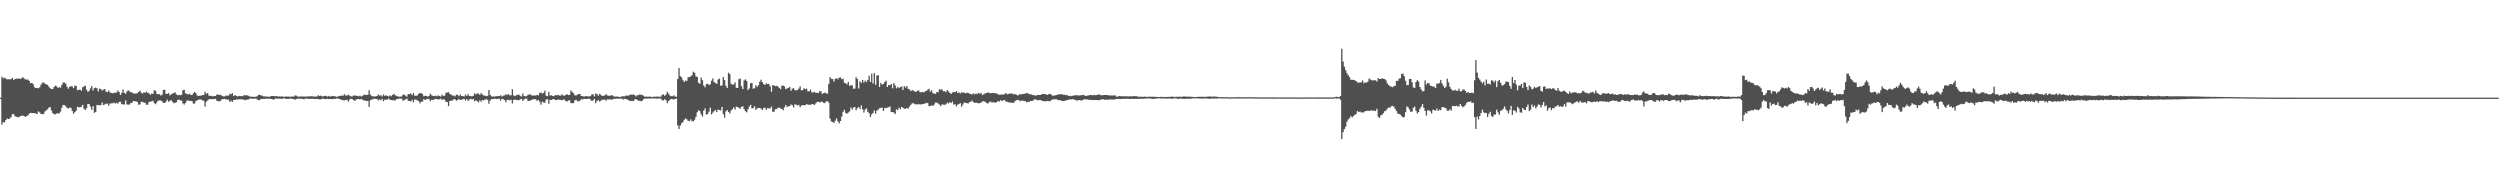 <svg xmlns="http://www.w3.org/2000/svg" width="1920" height="150"><path fill="#4f4f4f" d="M0 75h1v1H0zM1 58.965h1v36.745H1zM2 60.162h1v33.568H2zM3 59.633h1v34.422H3zM4 60.349h1v31.859H4zM5 60.992h1v29.975H5zM6 60.855h1v30.579H6zM7 60.972h1v30.078H7zM8 60.796h1v29.142H8zM9 59.807h1v27.97H9zM10 61.404h1v26.175H10zM11 60.713h1v28.553H11zM12 60.336h1v29.318H12zM13 60.519h1v29.46H13zM14 60.239h1v29.876H14zM15 60.58h1v28.585H15zM16 60.253h1v28.739H16zM17 59.232h1v29.471H17zM18 60.141h1v28.986H18zM19 60.997h1v28.798H19zM20 61.091h1v28.043H20zM21 61.109h1v27.517H21zM22 62.162h1v25.12H22zM23 63.876h1v22.829H23zM24 63.684h1v23.234H24zM25 64.613h1v22.218H25zM26 67.017h1v19.849H26zM27 67.57h1v19.638H27zM28 67.518h1v20.018H28zM29 67.822h1v17.75H29zM30 67.021h1v19.35H30zM31 65.067h1v22.415H31zM32 63.533h1v24.186H32zM33 63.336h1v24.253H33zM34 64.22h1v21.44H34zM35 64.705h1v20.08H35zM36 65.24h1v18.732H36zM37 66.44h1v16.31H37zM38 67.758h1v14.353H38zM39 68.324h1v16.523H39zM40 68.433h1v18.421H40zM41 66.875h1v20.886H41zM42 65.73h1v22.01H42zM43 66.266h1v20.945H43zM44 67.522h1v19.542H44zM45 66.934h1v20.163H45zM46 67.337h1v18.396H46zM47 65.224h1v17.53H47zM48 63.359h1v17.235H48zM49 63.348h1v17.379H49zM50 64.32h1v17.285H50zM51 66.536h1v16.358H51zM52 68.079h1v15.381H52zM53 66.637h1v15.912H53zM54 66.163h1v16.715H54zM55 66.422h1v18.734H55zM56 67.694h1v19.684H56zM57 65.783h1v20.373H57zM58 65.991h1v19.103H58zM59 69.225h1v12.779H59zM60 68.971h1v13.493H60zM61 68.738h1v13.637H61zM62 69.736h1v12.305H62zM63 67.069h1v13.504H63zM64 66.286h1v17.23H64zM65 65.856h1v18.656H65zM66 68.889h1v14.23H66zM67 70.532h1v9.254H67zM68 69.717h1v10.256H68zM69 67.843h1v14.065H69zM70 66.096h1v18.309H70zM71 69.431h1v12.019H71zM72 67.641h1v18.966H72zM73 67.298h1v18.661H73zM74 67.829h1v12.921H74zM75 70.143h1v10.513H75zM76 68.058h1v12.889H76zM77 68.431h1v12.275H77zM78 69.525h1v9.233H78zM79 68.752h1v11.868H79zM80 68.328h1v11.856H80zM81 70.402h1v9.199H81zM82 70.713h1v8.83H82zM83 69.495h1v11.703H83zM84 70.926h1v8.597H84zM85 71.377h1v8.025H85zM86 71.663h1v7.713H86zM87 71.329h1v7.427H87zM88 71.205h1v8.306H88zM89 71.059h1v7.963H89zM90 69.543h1v10.098H90zM91 70.601h1v7.647H91zM92 72.977h1v5.205H92zM93 71.32h1v8.73H93zM94 68.752h1v11.387H94zM95 71.278h1v9.018H95zM96 72.043h1v5.184H96zM97 70.184h1v10.041H97zM98 69.299h1v11.019H98zM99 70.196h1v10.069H99zM100 70.809h1v8.409H100zM101 71.084h1v7.649H101zM102 71.78h1v5.811H102zM103 71.786h1v6.054H103zM104 71.883h1v5.935H104zM105 71.473h1v6.864H105zM106 70.647h1v9.762H106zM107 69.58h1v10.643H107zM108 71.194h1v6.988H108zM109 71.876h1v6.395H109zM110 70.892h1v7.91H110zM111 71.272h1v7.745H111zM112 70.358h1v10.089H112zM113 71.255h1v9.155H113zM114 71.743h1v6.615H114zM115 72.75h1v5.299H115zM116 71.894h1v5.914H116zM117 72.079h1v5.299H117zM118 69.335h1v9.863H118zM119 69.749h1v10.288H119zM120 72.249h1v6.326H120zM121 72.318h1v4.88H121zM122 72.411h1v4.731H122zM123 73.313h1v3.903H123zM124 72.78h1v5.093H124zM125 69.095h1v9.936H125zM126 68.932h1v10.181H126zM127 72.118h1v5.894H127zM128 72.061h1v4.491H128zM129 71.519h1v6.645H129zM130 73.267h1v4.122H130zM131 72.425h1v4.482H131zM132 71.8h1v6.381H132zM133 71.571h1v7.656H133zM134 70.88h1v8.054H134zM135 72.462h1v6.065H135zM136 73.176h1v3.527H136zM137 72.929h1v3.664H137zM138 73.16h1v3.948H138zM139 72.782h1v4.472H139zM140 69.301h1v10.114H140zM141 68.891h1v11.398H141zM142 71.667h1v7.393H142zM143 72.091h1v5.26H143zM144 72.581h1v4.438H144zM145 71.992h1v5.599H145zM146 72.865h1v4.674H146zM147 72.952h1v4.795H147zM148 71.645h1v7.878H148zM149 70.658h1v8.901H149zM150 71.603h1v5.921H150zM151 73.361h1v3.765H151zM152 73.672h1v2.886H152zM153 73.537h1v2.836H153zM154 73.402h1v3.021H154zM155 73.013h1v4.092H155zM156 72.97h1v4.445H156zM157 70.505h1v11.364H157zM158 72.011h1v6.079H158zM159 71.482h1v5.649H159zM160 73.464h1v2.856H160zM161 73.62h1v2.346H161zM162 73.581h1v2.623H162zM163 74.096h1v2.037H163zM164 73.707h1v2.435H164zM165 73.737h1v2.124H165zM166 72.638h1v4.651H166zM167 72.526h1v5.292H167zM168 72.935h1v4.846H168zM169 72.819h1v4.658H169zM170 73.588h1v2.57H170zM171 74.059h1v2.145H171zM172 74.009h1v1.93H172zM173 73.483h1v2.774H173zM174 73.386h1v3.145H174zM175 73.476h1v3.014H175zM176 72.015h1v6.292H176zM177 72.418h1v4.875H177zM178 71.544h1v6.732H178zM179 73.785h1v2.985H179zM180 72.961h1v3.841H180zM181 73.737h1v2.614H181zM182 74.066h1v2.378H182zM183 73.645h1v2.598H183zM184 73.81h1v2.412H184zM185 73.796h1v2.44H185zM186 73.901h1v2.486H186zM187 73h1v3.635H187zM188 73.347h1v3.607H188zM189 73.064h1v3.413H189zM190 73.448h1v3.108H190zM191 73.917h1v1.982H191zM192 74.236h1v1.46H192zM193 74.254h1v1.506H193zM194 74.318h1v1.508H194zM195 74.373h1v1.453H195zM196 74.236h1v1.385H196zM197 73.956h1v2.362H197zM198 72.977h1v3.932H198zM199 72.727h1v4.097H199zM200 73.293h1v2.561H200zM201 73.453h1v2.696H201zM202 74.02h1v1.863H202zM203 74.05h1v1.895H203zM204 74.158h1v1.598H204zM205 74.21h1v1.501H205zM206 74.332h1v1.483H206zM207 74.155h1v1.685H207zM208 73.698h1v2.337H208zM209 73.656h1v2.68H209zM210 73.739h1v2.715H210zM211 73.961h1v1.778H211zM212 73.734h1v1.971H212zM213 74.169h1v1.604H213zM214 74h1v1.799H214zM215 74.142h1v1.701H215zM216 74.034h1v1.831H216zM217 74.167h1v1.497H217zM218 74.403h1v1.071H218zM219 74.043h1v1.895H219zM220 74.171h1v1.824H220zM221 74.112h1v1.81H221zM222 74.29h1v1.499H222zM223 74.245h1v1.435H223zM224 74.023h1v1.982H224zM225 74.27h1v1.703H225zM226 73.297h1v3.344H226zM227 73.412h1v2.737H227zM228 74.08h1v1.659H228zM229 74.167h1v1.671H229zM230 74.199h1v1.515H230zM231 74.02h1v1.781H231zM232 74.066h1v1.925H232zM233 74.197h1v2.087H233zM234 74.137h1v1.568H234zM235 74.139h1v1.511H235zM236 74.041h1v1.897H236zM237 74.036h1v1.772H237zM238 73.94h1v2.081H238zM239 73.888h1v1.888H239zM240 74.094h1v1.861H240zM241 74.197h1v1.733H241zM242 74.137h1v1.975H242zM243 74.073h1v1.804H243zM244 73.203h1v3.053H244zM245 73.737h1v2.52H245zM246 73.444h1v2.916H246zM247 74.02h1v1.744H247zM248 73.94h1v1.923H248zM249 73.604h1v2.474H249zM250 73.583h1v2.564H250zM251 74.181h1v1.623H251zM252 73.65h1v2.451H252zM253 74.208h1v1.817H253zM254 73.915h1v2.097H254zM255 73.689h1v2.463H255zM256 73.865h1v2.106H256zM257 73.965h1v1.913H257zM258 74.288h1v1.355H258zM259 74.183h1v1.389H259zM260 73.608h1v2.483H260zM261 73.631h1v2.667H261zM262 73.409h1v3.408H262zM263 73.533h1v3.445H263zM264 72.32h1v4.788H264zM265 73.359h1v3.426H265zM266 73.375h1v3.268H266zM267 72.762h1v5.271H267zM268 73.373h1v3.083H268zM269 73.965h1v1.884H269zM270 74.089h1v2H270zM271 73.373h1v3.493H271zM272 73.32h1v4.179H272zM273 73.54h1v3.028H273zM274 73.702h1v2.346H274zM275 73.961h1v2.14H275zM276 73.494h1v2.893H276zM277 74.137h1v1.849H277zM278 73.499h1v3.161H278zM279 72.757h1v4.335H279zM280 72.823h1v4.493H280zM281 73.006h1v4.678H281zM282 72.741h1v4.699H282zM283 69.278h1v12.783H283zM284 72.61h1v4.388H284zM285 73.904h1v2.463H285zM286 73.913h1v2.312H286zM287 74.082h1v1.639H287zM288 74.016h1v1.991H288zM289 73.746h1v2.271H289zM290 72.562h1v4.566H290zM291 73.446h1v2.909H291zM292 73.176h1v3.761H292zM293 74.1h1v1.854H293zM294 72.583h1v5.138H294zM295 73.558h1v3.028H295zM296 73.235h1v3.346H296zM297 73.62h1v2.76H297zM298 74.151h1v1.57H298zM299 73.235h1v3.358H299zM300 73.862h1v2.973H300zM301 72.931h1v4.097H301zM302 72.025h1v4.981H302zM303 73.098h1v4.104H303zM304 73.608h1v2.586H304zM305 74.009h1v2.049H305zM306 74.263h1v1.41H306zM307 74.165h1v1.602H307zM308 74.043h1v1.726H308zM309 72.732h1v4.676H309zM310 72.718h1v4.099H310zM311 73.485h1v2.824H311zM312 74.224h1v1.481H312zM313 72.224h1v5.122H313zM314 72.244h1v5.367H314zM315 71.72h1v6.239H315zM316 73.043h1v3.587H316zM317 71.576h1v6.97H317zM318 73.521h1v2.973H318zM319 73.487h1v3.014H319zM320 73.357h1v3.774H320zM321 72.027h1v5.587H321zM322 71.519h1v7.789H322zM323 71.445h1v6.679H323zM324 72.269h1v5.795H324zM325 73.924h1v2.284H325zM326 73.576h1v3.216H326zM327 73.663h1v2.612H327zM328 74.165h1v1.733H328zM329 73.695h1v2.415H329zM330 71.96h1v5.779H330zM331 73.178h1v3.541H331zM332 73.611h1v3.25H332zM333 73.766h1v2.63H333zM334 73.457h1v2.472H334zM335 73.977h1v2.069H335zM336 73.256h1v3.179H336zM337 73.656h1v2.536H337zM338 74.199h1v1.579H338zM339 72.72h1v4.001H339zM340 73.702h1v2.543H340zM341 73.405h1v3.216H341zM342 71.228h1v7.006H342zM343 71.001h1v7.375H343zM344 70.747h1v10.783H344zM345 72.212h1v5.377H345zM346 72.679h1v4.644H346zM347 73.352h1v3.818H347zM348 73.444h1v2.79H348zM349 74.043h1v2.245H349zM350 72.729h1v4.61H350zM351 72.913h1v3.88H351zM352 73.865h1v2.067H352zM353 72.54h1v4.28H353zM354 73.775h1v2.895H354zM355 73.723h1v2.483H355zM356 74.087h1v1.84H356zM357 72.597h1v4.658H357zM358 73.709h1v2.364H358zM359 72.226h1v5.239H359zM360 73.606h1v2.937H360zM361 73.853h1v1.959H361zM362 73.965h1v2.513H362zM363 73.622h1v2.353H363zM364 71.743h1v5.976H364zM365 72.54h1v4.566H365zM366 71.722h1v5.942H366zM367 71.878h1v6.748H367zM368 72.784h1v4.296H368zM369 71.539h1v6.544H369zM370 72.59h1v4.308H370zM371 73.272h1v3.809H371zM372 73.521h1v2.971H372zM373 73.867h1v2.344H373zM374 73.558h1v3.081H374zM375 69.17h1v10.476H375zM376 72.846h1v4.44H376zM377 74h1v2.049H377zM378 74.114h1v2.046H378zM379 74.126h1v1.756H379zM380 74h1v1.806H380zM381 73.895h1v2.236H381zM382 73.844h1v2.053H382zM383 73.794h1v1.975H383zM384 73.146h1v4.145H384zM385 74.153h1v1.678H385zM386 73.494h1v2.735H386zM387 73.306h1v3.502H387zM388 72.347h1v6.184H388zM389 73.05h1v3.541H389zM390 72.237h1v4.488H390zM391 73.244h1v3.802H391zM392 73.146h1v3.454H392zM393 68.491h1v10.904H393zM394 73.325h1v3.438H394zM395 73.837h1v2.58H395zM396 73.167h1v3.731H396zM397 72.816h1v3.987H397zM398 72.702h1v4.353H398zM399 73.519h1v2.733H399zM400 74.171h1v1.76H400zM401 71.8h1v5.72H401zM402 73.739h1v2.639H402zM403 74.009h1v1.749H403zM404 73.846h1v1.806H404zM405 72.659h1v4.919H405zM406 72.656h1v4.827H406zM407 72.537h1v4.555H407zM408 73.32h1v3.351H408zM409 73.407h1v2.818H409zM410 73.277h1v2.783H410zM411 73.446h1v2.902H411zM412 72.846h1v4.502H412zM413 73.212h1v3.593H413zM414 71.356h1v6.789H414zM415 70.992h1v9.384H415zM416 71.919h1v6.118H416zM417 71.345h1v7.379H417zM418 69.594h1v9.295H418zM419 73.517h1v2.879H419zM420 73.874h1v2.346H420zM421 70.546h1v9.139H421zM422 73.302h1v3.401H422zM423 73.212h1v3.564H423zM424 73.656h1v2.564H424zM425 73.856h1v2.163H425zM426 73.025h1v3.902H426zM427 73.183h1v3.646H427zM428 72.929h1v3.442H428zM429 73.338h1v3.301H429zM430 73.469h1v3.289H430zM431 72.471h1v4.605H431zM432 73.338h1v3.172H432zM433 73.469h1v3.021H433zM434 72.972h1v4.747H434zM435 72.315h1v5.651H435zM436 73.034h1v4.134H436zM437 72.837h1v4.237H437zM438 69.493h1v9.647H438zM439 70.711h1v8.574H439zM440 71.684h1v7.487H440zM441 73.196h1v3.809H441zM442 73.274h1v3.424H442zM443 72.665h1v5.168H443zM444 72.134h1v5.564H444zM445 72.306h1v4.944H445zM446 73.801h1v2.293H446zM447 73.862h1v2.607H447zM448 74.144h1v1.707H448zM449 73.943h1v2.094H449zM450 73.734h1v2.358H450zM451 74.103h1v1.73H451zM452 74.025h1v1.797H452zM453 73.81h1v2.65H453zM454 72.613h1v4.891H454zM455 72.274h1v4.889H455zM456 74.011h1v1.968H456zM457 71.77h1v7.505H457zM458 72.285h1v5.239H458zM459 73.505h1v3.371H459zM460 72.102h1v5.843H460zM461 72.81h1v4.603H461zM462 73.723h1v2.788H462zM463 73.553h1v3.156H463zM464 73.226h1v3.147H464zM465 72.324h1v5.047H465zM466 73.338h1v2.973H466zM467 73.524h1v2.909H467zM468 73.576h1v2.598H468zM469 73.082h1v3.545H469zM470 73.329h1v2.98H470zM471 74.096h1v1.724H471zM472 74.169h1v1.781H472zM473 74.096h1v1.641H473zM474 74.169h1v1.625H474zM475 74.439h1v1.346H475zM476 74.43h1v1.302H476zM477 74.02h1v1.721H477zM478 73.885h1v2.65H478zM479 74.018h1v1.863H479zM480 73.54h1v2.438H480zM481 73.302h1v3.028H481zM482 73.487h1v3.481H482zM483 73.038h1v4.312H483zM484 72.528h1v5.093H484zM485 72.75h1v4.637H485zM486 72.556h1v5.177H486zM487 73.128h1v3.294H487zM488 74.05h1v1.966H488zM489 73.087h1v3.797H489zM490 73.109h1v4.239H490zM491 72.347h1v5.122H491zM492 73.016h1v4.763H492zM493 72.874h1v4.314H493zM494 73.821h1v2.158H494zM495 74.432h1v1.211H495zM496 74.018h1v1.772H496zM497 74.38h1v1.27H497zM498 74.146h1v1.483H498zM499 74.238h1v1.46H499zM500 74.451h1v1.209H500zM501 74.393h1v1.172H501zM502 74.206h1v1.392H502zM503 74.316h1v1.341H503zM504 74.128h1v1.646H504zM505 74.201h1v1.428H505zM506 74.304h1v1.293H506zM507 74.256h1v1.449H507zM508 72.837h1v4.175H508zM509 72.462h1v4.646H509zM510 73.581h1v2.596H510zM511 72.608h1v4.463H511zM512 70.521h1v8.782H512zM513 71.91h1v5.738H513zM514 73.38h1v3.271H514zM515 73.89h1v2.101H515zM516 73.938h1v2.234H516zM517 73.201h1v3.186H517zM518 74.142h1v1.829H518zM519 74.279h1v1.364H519zM520 60.72h1v35.567H520zM521 52.297h1v46.704H521zM522 58.534h1v37.903H522zM523 59.477h1v35.251H523zM524 61.597h1v32.133H524zM525 62.961h1v29.071H525zM526 61.915h1v29.014H526zM527 62.086h1v29.561H527zM528 59.351h1v33.367H528zM529 59.086h1v34.051H529zM530 58.731h1v32.953H530zM531 57.719h1v35.429H531zM532 55.092h1v37.965H532zM533 55.9h1v36.047H533zM534 58.612h1v31.11H534zM535 59.102h1v27.111H535zM536 63.56h1v21.11H536zM537 64.371h1v21.039H537zM538 59.532h1v28.274H538zM539 61.585h1v27.935H539zM540 65.689h1v19.359H540zM541 67.014h1v16.214H541zM542 64.565h1v23.429H542zM543 64.227h1v23.305H543zM544 65.314h1v20.455H544zM545 64.714h1v18.02H545zM546 61.958h1v25.933H546zM547 60.217h1v26.255H547zM548 63.146h1v22.204H548zM549 63.696h1v20.721H549zM550 64.403h1v21.705H550zM551 61.047h1v23.099H551zM552 60.427h1v24.086H552zM553 65.788h1v19.064H553zM554 65.65h1v16.477H554zM555 59.182h1v28.501H555zM556 61.567h1v28.771H556zM557 65.804h1v19.769H557zM558 67.52h1v16.949H558zM559 55.863h1v30.133H559zM560 56.921h1v30.249H560zM561 64.247h1v20.666H561zM562 65.089h1v18.771H562zM563 64.792h1v17.713H563zM564 63.222h1v20.964H564zM565 67.365h1v14.488H565zM566 67.593h1v14.656H566zM567 60.825h1v21.959H567zM568 60.338h1v23.236H568zM569 66.149h1v15.903H569zM570 68.479h1v13.117H570zM571 61.8h1v22.14H571zM572 60.935h1v24.454H572zM573 62.231h1v24.033H573zM574 69.12h1v14.8H574zM575 67.87h1v13.967H575zM576 63.943h1v16.576H576zM577 63.691h1v19.588H577zM578 68.163h1v14.862H578zM579 67.758h1v13.781H579zM580 65.417h1v18.943H580zM581 66.719h1v16.571H581zM582 65.485h1v17.359H582zM583 62.769h1v20.172H583zM584 61.169h1v22.229H584zM585 63.066h1v21.321H585zM586 64.584h1v18.537H586zM587 65.261h1v17.393H587zM588 63.904h1v20.533H588zM589 64.572h1v18.549H589zM590 64.398h1v18.823H590zM591 66.266h1v16.988H591zM592 70.379h1v11.522H592zM593 65.371h1v20.501H593zM594 65.565h1v20.25H594zM595 66.188h1v17.741H595zM596 65.909h1v17.919H596zM597 66.444h1v16.285H597zM598 67.47h1v15.173H598zM599 68.507h1v14.727H599zM600 65.815h1v17.89H600zM601 65.767h1v18.975H601zM602 66.369h1v16.088H602zM603 68.5h1v12.2H603zM604 67.891h1v14.239H604zM605 67.467h1v14.207H605zM606 66.703h1v14.77H606zM607 69.713h1v10.517H607zM608 68.102h1v12.813H608zM609 67.731h1v14.82H609zM610 69.225h1v10.945H610zM611 69.411h1v10.964H611zM612 69.058h1v11.984H612zM613 68.035h1v12.547H613zM614 66.376h1v16.004H614zM615 69.374h1v11.717H615zM616 69.232h1v11.444H616zM617 67.719h1v13.234H617zM618 68.429h1v12.271H618zM619 68.042h1v11.936H619zM620 70.207h1v10.185H620zM621 70.07h1v10.405H621zM622 68.786h1v11.653H622zM623 70.967h1v9.039H623zM624 70.979h1v9H624zM625 70.564h1v10.082H625zM626 71.395h1v8.05H626zM627 71.237h1v7.162H627zM628 71.482h1v6.67H628zM629 70.097h1v8.638H629zM630 70.198h1v7.983H630zM631 72.212h1v5.914H631zM632 71.466h1v7.544H632zM633 71.12h1v8.064H633zM634 71.658h1v6.251H634zM635 71.892h1v5.802H635zM636 64.561h1v14.221H636zM637 59.237h1v31.845H637zM638 60.555h1v32.758H638zM639 60.715h1v33.044H639zM640 62.645h1v31.712H640zM641 60.585h1v32.11H641zM642 60.006h1v30.95H642zM643 60.905h1v32.353H643zM644 59.592h1v35.182H644zM645 59.404h1v33.5H645zM646 60.814h1v28.666H646zM647 60.487h1v25.441H647zM648 63.593h1v20.719H648zM649 64.009h1v22.756H649zM650 64.737h1v22.58H650zM651 62.913h1v23.507H651zM652 65.927h1v19.675H652zM653 65.549h1v17.052H653zM654 65.437h1v18.73H654zM655 68.127h1v14.452H655zM656 68.04h1v14.125H656zM657 59.267h1v25.404H657zM658 60.725h1v22.337H658zM659 67.971h1v14.177H659zM660 62.379h1v21.366H660zM661 63.645h1v17.359H661zM662 61.434h1v22.518H662zM663 63.382h1v23.092H663zM664 61.931h1v22.234H664zM665 63.013h1v20.238H665zM666 61.411h1v24.445H666zM667 58.175h1v28.805H667zM668 62.995h1v26.878H668zM669 56.639h1v31.199H669zM670 64.11h1v22.671H670zM671 56.216h1v28.59H671zM672 65.14h1v22.129H672zM673 57.994h1v26.917H673zM674 57.749h1v26.416H674zM675 66.815h1v16.292H675zM676 63.705h1v19.158H676zM677 64.97h1v17.734H677zM678 64.439h1v20.806H678zM679 62.986h1v19.945H679zM680 61.901h1v21.224H680zM681 66.824h1v15.786H681zM682 65.268h1v17.111H682zM683 65.524h1v16.233H683zM684 64.572h1v21.508H684zM685 67.827h1v18.21H685zM686 63.68h1v22.863H686zM687 65.63h1v21.994H687zM688 67.827h1v16.111H688zM689 66.71h1v17.839H689zM690 67.63h1v15.003H690zM691 66.9h1v16.949H691zM692 66.412h1v15.674H692zM693 69.056h1v13.79H693zM694 66.151h1v17.386H694zM695 67.326h1v16.157H695zM696 66.053h1v17.006H696zM697 68.227h1v15.26H697zM698 68.584h1v13.278H698zM699 69.978h1v10.561H699zM700 69.182h1v10.323H700zM701 69.658h1v9.49H701zM702 70.237h1v9.789H702zM703 70.585h1v9.478H703zM704 69.832h1v10.462H704zM705 69.353h1v10.446H705zM706 70.752h1v9.604H706zM707 70.91h1v9.158H707zM708 70.626h1v9.332H708zM709 70.901h1v8.851H709zM710 70.136h1v9.341H710zM711 69.724h1v9.245H711zM712 68.875h1v10.343H712zM713 68.147h1v13.367H713zM714 70.413h1v11.009H714zM715 69.374h1v11.536H715zM716 71.635h1v9.68H716zM717 71.773h1v8.579H717zM718 72.148h1v6.601H718zM719 70.58h1v8.258H719zM720 70.864h1v8.624H720zM721 68.566h1v11.723H721zM722 68.964h1v12.596H722zM723 68.552h1v11.591H723zM724 70.123h1v10.286H724zM725 69.999h1v10.467H725zM726 70.811h1v9.323H726zM727 69.115h1v9.746H727zM728 70.303h1v9.217H728zM729 71.201h1v7.249H729zM730 72.16h1v6.988H730zM731 71.006h1v6.981H731zM732 70.635h1v9.712H732zM733 70.823h1v9.192H733zM734 69.981h1v11.703H734zM735 71.393h1v9.014H735zM736 70.963h1v8.881H736zM737 71.798h1v7.423H737zM738 70.901h1v11.069H738zM739 71.169h1v9.185H739zM740 71.12h1v7.626H740zM741 71.716h1v7.214H741zM742 71.262h1v7.846H742zM743 71.333h1v8.283H743zM744 71.887h1v6.558H744zM745 72.171h1v6.024H745zM746 72.615h1v4.607H746zM747 71.716h1v6.681H747zM748 72.469h1v6.496H748zM749 71.78h1v7.187H749zM750 72.308h1v6.626H750zM751 71.304h1v8.137H751zM752 71.933h1v7.233H752zM753 71.48h1v7.205H753zM754 73.027h1v5.019H754zM755 72.441h1v5.221H755zM756 71.764h1v6.432H756zM757 71.471h1v7.498H757zM758 71.116h1v8.466H758zM759 71.13h1v7.597H759zM760 71.72h1v6.219H760zM761 71.436h1v7.084H761zM762 71.347h1v7.313H762zM763 71.423h1v7.116H763zM764 71.75h1v7.247H764zM765 71.716h1v6.693H765zM766 72.32h1v5.34H766zM767 72.86h1v5.052H767zM768 72.677h1v4.271H768zM769 72.643h1v4.88H769zM770 72.54h1v4.594H770zM771 72.379h1v4.385H771zM772 71.411h1v6.612H772zM773 72.386h1v5.786H773zM774 72.203h1v6.338H774zM775 71.661h1v7.008H775zM776 71.924h1v7.052H776zM777 71.896h1v6.922H777zM778 72.489h1v6.633H778zM779 72.18h1v5.571H779zM780 72.649h1v4.367H780zM781 73.315h1v3.394H781zM782 72.858h1v4.054H782zM783 72.24h1v5.502H783zM784 72.478h1v4.802H784zM785 72.157h1v5.049H785zM786 72.21h1v5.546H786zM787 71.681h1v5.846H787zM788 71.569h1v7.141H788zM789 71.622h1v6.629H789zM790 72.411h1v5.763H790zM791 72.219h1v5.241H791zM792 72.771h1v4.891H792zM793 73.045h1v4.092H793zM794 73.148h1v3.22H794zM795 73.512h1v2.76H795zM796 73.064h1v4.038H796zM797 72.862h1v4.06H797zM798 72.97h1v3.914H798zM799 72.791h1v4.122H799zM800 72.16h1v5.475H800zM801 72.194h1v5.317H801zM802 72.361h1v5.539H802zM803 72.478h1v5.267H803zM804 72.924h1v4.539H804zM805 72.251h1v5.399H805zM806 72.128h1v5.621H806zM807 72.695h1v4.198H807zM808 73.597h1v2.758H808zM809 73.428h1v2.877H809zM810 73.158h1v3.076H810zM811 73.004h1v3.243H811zM812 72.505h1v4.401H812zM813 72.505h1v4.39H813zM814 72.366h1v4.781H814zM815 72.279h1v5.07H815zM816 72.8h1v4.818H816zM817 72.78h1v4.69H817zM818 73.096h1v4.15H818zM819 72.906h1v3.884H819zM820 73.75h1v2.943H820zM821 73.556h1v2.712H821zM822 73.849h1v2.602H822zM823 73.492h1v2.692H823zM824 73.629h1v2.614H824zM825 73.082h1v3.692H825zM826 73.148h1v3.902H826zM827 73.24h1v4.012H827zM828 73.331h1v3.479H828zM829 73.288h1v3.664H829zM830 72.995h1v4.25H830zM831 73.05h1v3.813H831zM832 72.929h1v3.44H832zM833 73.707h1v2.493H833zM834 73.553h1v2.873H834zM835 73.361h1v3.019H835zM836 73.155h1v3.557H836zM837 72.906h1v3.738H837zM838 73.029h1v3.781H838zM839 73.201h1v3.692H839zM840 72.748h1v3.999H840zM841 73.206h1v3.664H841zM842 72.977h1v3.832H842zM843 72.501h1v4.52H843zM844 72.647h1v4.179H844zM845 73.114h1v3.486H845zM846 73.215h1v2.873H846zM847 73.006h1v3.317H847zM848 72.958h1v3.708H848zM849 72.981h1v3.587H849zM850 73.137h1v3.436H850zM851 73.096h1v3.477H851zM852 73.453h1v2.781H852zM853 73.279h1v3.218H853zM854 73.363h1v3.065H854zM855 73.217h1v3.314H855zM856 73.263h1v2.996H856zM857 74.174h1v1.758H857zM858 74.119h1v1.833H858zM859 73.773h1v2.177H859zM860 73.867h1v2.287H860zM861 73.908h1v2.032H861zM862 73.89h1v1.923H862zM863 74.023h1v1.991H863zM864 73.952h1v1.861H864zM865 73.945h1v1.9H865zM866 74.098h1v1.868H866zM867 73.947h1v2.007H867zM868 73.924h1v2.131H868zM869 74.11h1v1.721H869zM870 73.73h1v2.312H870zM871 73.922h1v1.987H871zM872 73.782h1v2.106H872zM873 74.082h1v1.879H873zM874 74.366h1v1.453H874zM875 74.222h1v1.685H875zM876 74.3h1v1.431H876zM877 74.277h1v1.561H877zM878 74.393h1v1.41H878zM879 74.151h1v1.6H879zM880 74.458h1v1.115H880zM881 74.329h1v1.353H881zM882 74.284h1v1.241H882zM883 74.263h1v1.355H883zM884 74.345h1v1.467H884zM885 74.247h1v1.733H885zM886 74.268h1v1.545H886zM887 74.462h1v1.369H887zM888 74.458h1v1.149H888zM889 74.393h1v1.103H889zM890 74.574h1v1H890zM891 74.332h1v1.305H891zM892 74.423h1v1.225H892zM893 74.403h1v1.236H893zM894 74.556h1v1.087H894zM895 74.439h1v1.227H895zM896 74.448h1v1.254H896zM897 74.38h1v1.259H897zM898 74.389h1v1.295H898zM899 74.224h1v1.625H899zM900 74.181h1v1.55H900zM901 74.469h1v1.225H901zM902 74.382h1v1.108H902zM903 74.24h1v1.314H903zM904 74.419h1v1.469H904zM905 74.242h1v1.621H905zM906 74.22h1v1.465H906zM907 74.414h1v1.341H907zM908 74.107h1v1.751H908zM909 74.144h1v1.893H909zM910 74.146h1v1.733H910zM911 74.258h1v1.536H911zM912 74.247h1v1.591H912zM913 74.22h1v1.598H913zM914 74.238h1v1.6H914zM915 74.43h1v1.236H915zM916 74.407h1v1H916zM917 74.563h1v1H917zM918 74.565h1v1H918zM919 74.403h1v1.087H919zM920 74.3h1v1.392H920zM921 74.428h1v1.202H921zM922 74.256h1v1.476H922zM923 74.288h1v1.38H923zM924 74.432h1v1.215H924zM925 74.258h1v1.38H925zM926 74.371h1v1.252H926zM927 74.162h1v1.54H927zM928 74.117h1v1.788H928zM929 74.016h1v1.687H929zM930 74.247h1v1.46H930zM931 74.169h1v1.472H931zM932 74.02h1v1.74H932zM933 74.229h1v1.41H933zM934 74.254h1v1.499H934zM935 74.483h1v1.046H935zM936 74.526h1v1H936zM937 74.581h1v1H937zM938 74.554h1v1H938zM939 74.664h1v1H939zM940 74.675h1v1H940zM941 74.604h1v1H941zM942 74.583h1v1H942zM943 74.767h1v1H943zM944 74.78h1v1H944zM945 74.702h1v1H945zM946 74.677h1v1H946zM947 74.737h1v1H947zM948 74.657h1v1H948zM949 74.664h1v1H949zM950 74.657h1v1H950zM951 74.602h1v1H951zM952 74.707h1v1H952zM953 74.62h1v1H953zM954 74.652h1v1H954zM955 74.737h1v1H955zM956 74.668h1v1H956zM957 74.751h1v1H957zM958 74.588h1v1H958zM959 74.705h1v1H959zM960 74.586h1v1H960zM961 74.638h1v1H961zM962 74.723h1v1H962zM963 74.718h1v1H963zM964 74.721h1v1H964zM965 74.739h1v1H965zM966 74.76h1v1H966zM967 74.792h1v1H967zM968 74.783h1v1H968zM969 74.808h1v1H969zM970 74.801h1v1H970zM971 74.808h1v1H971zM972 74.787h1v1H972zM973 74.78h1v1H973zM974 74.757h1v1H974zM975 74.81h1v1H975zM976 74.776h1v1H976zM977 74.771h1v1H977zM978 74.819h1v1H978zM979 74.817h1v1H979zM980 74.776h1v1H980zM981 74.799h1v1H981zM982 74.849h1v1H982zM983 74.819h1v1H983zM984 74.799h1v1H984zM985 74.808h1v1H985zM986 74.815h1v1H986zM987 74.844h1v1H987zM988 74.815h1v1H988zM989 74.817h1v1H989zM990 74.799h1v1H990zM991 74.842h1v1H991zM992 74.872h1v1H992zM993 74.847h1v1H993zM994 74.808h1v1H994zM995 74.86h1v1H995zM996 74.828h1v1H996zM997 74.849h1v1H997zM998 74.821h1v1H998zM999 74.883h1v1H999zM1000 74.828h1v1H1000zM1001 74.856h1v1H1001zM1002 74.821h1v1H1002zM1003 74.851h1v1H1003zM1004 74.808h1v1H1004zM1005 74.842h1v1H1005zM1006 74.828h1v1H1006zM1007 74.847h1v1H1007zM1008 74.785h1v1H1008zM1009 74.78h1v1H1009zM1010 74.812h1v1H1010zM1011 74.863h1v1H1011zM1012 74.762h1v1H1012zM1013 74.858h1v1H1013zM1014 74.817h1v1H1014zM1015 74.776h1v1H1015zM1016 74.854h1v1H1016zM1017 74.815h1v1H1017zM1018 74.81h1v1H1018zM1019 74.876h1v1H1019zM1020 74.84h1v1H1020zM1021 74.76h1v1H1021zM1022 74.854h1v1H1022zM1023 74.794h1v1H1023zM1024 74.826h1v1H1024zM1025 74.428h1v1H1025zM1026 74.306h1v1.389H1026zM1027 74.487h1v1.149H1027zM1028 74.593h1v1H1028zM1029 73.725h1v2.847H1029zM1030 37.408h1v69.37H1030zM1031 47.237h1v54.264H1031zM1032 51.148h1v48.009H1032zM1033 53.931h1v43.465H1033zM1034 56.202h1v37.304H1034zM1035 57.793h1v33.854H1035zM1036 59.292h1v31.385H1036zM1037 61.26h1v27.796H1037zM1038 61.217h1v29.114H1038zM1039 61.386h1v27.681H1039zM1040 61.624h1v26.59H1040zM1041 62.26h1v25.253H1041zM1042 63.327h1v21.948H1042zM1043 63.382h1v22.683H1043zM1044 63.451h1v22.216H1044zM1045 63.146h1v23.296H1045zM1046 61.768h1v24.495H1046zM1047 63.972h1v22.358H1047zM1048 63.208h1v22.012H1048zM1049 63.478h1v21.87H1049zM1050 62.718h1v22.216H1050zM1051 60.308h1v24.848H1051zM1052 61.052h1v23.964H1052zM1053 61.702h1v22.934H1053zM1054 61.695h1v23.509H1054zM1055 61.691h1v23.262H1055zM1056 61.633h1v23.662H1056zM1057 62.634h1v20.902H1057zM1058 60.006h1v29.581H1058zM1059 60.681h1v29.961H1059zM1060 60.599h1v27.979H1060zM1061 60.084h1v27.995H1061zM1062 60.548h1v26.345H1062zM1063 60.722h1v24.701H1063zM1064 61.681h1v23.223H1064zM1065 64.112h1v19.318H1065zM1066 65.234h1v17.354H1066zM1067 66.307h1v16.409H1067zM1068 66.495h1v15.15H1068zM1069 66.959h1v14.372H1069zM1070 66.197h1v15.702H1070zM1071 65.902h1v17.784H1071zM1072 62.103h1v23.172H1072zM1073 62.105h1v25.068H1073zM1074 60.395h1v27.21H1074zM1075 60.091h1v27.986H1075zM1076 56.834h1v32.41H1076zM1077 56.49h1v33.671H1077zM1078 58.596h1v31.261H1078zM1079 62h1v24.122H1079zM1080 65.376h1v16.333H1080zM1081 65.307h1v17.24H1081zM1082 60.612h1v23.532H1082zM1083 60.615h1v25.344H1083zM1084 63.242h1v22.424H1084zM1085 67.131h1v15.667H1085zM1086 67.589h1v14.285H1086zM1087 62.993h1v22.039H1087zM1088 61.546h1v25.53H1088zM1089 62.576h1v23.541H1089zM1090 66.852h1v16.727H1090zM1091 68.683h1v13.323H1091zM1092 70.191h1v9.78H1092zM1093 69.949h1v12.859H1093zM1094 61.725h1v23.456H1094zM1095 64.929h1v23.871H1095zM1096 63.682h1v21H1096zM1097 63.984h1v20.856H1097zM1098 65.723h1v19.76H1098zM1099 66.062h1v21.096H1099zM1100 66.504h1v17.739H1100zM1101 66.552h1v18.009H1101zM1102 67.639h1v17.411H1102zM1103 64.176h1v19.235H1103zM1104 64.293h1v20.895H1104zM1105 63.67h1v20.54H1105zM1106 61.379h1v23.278H1106zM1107 64.055h1v18.382H1107zM1108 65.893h1v16.281H1108zM1109 67.593h1v15.205H1109zM1110 66.602h1v16.606H1110zM1111 60.425h1v24.578H1111zM1112 63.213h1v21.806H1112zM1113 66.598h1v17.386H1113zM1114 68.305h1v16.642H1114zM1115 69.479h1v12.005H1115zM1116 69.589h1v11.833H1116zM1117 68.958h1v12.612H1117zM1118 69.711h1v11.49H1118zM1119 69.747h1v11.854H1119zM1120 68.072h1v13.687H1120zM1121 70.207h1v9.618H1121zM1122 70.033h1v11.325H1122zM1123 68.733h1v13.637H1123zM1124 68.795h1v12.982H1124zM1125 69.978h1v10.572H1125zM1126 71.304h1v7.539H1126zM1127 70.594h1v7.597H1127zM1128 71.464h1v6.775H1128zM1129 71.413h1v6.352H1129zM1130 70.997h1v8.157H1130zM1131 71.603h1v7.292H1131zM1132 61.649h1v28.329H1132zM1133 46.133h1v52.907H1133zM1134 55.774h1v33.735H1134zM1135 59.839h1v31.932H1135zM1136 61.162h1v27.931H1136zM1137 62.732h1v24.035H1137zM1138 64.007h1v20.222H1138zM1139 62.684h1v23.596H1139zM1140 65.563h1v21.3H1140zM1141 61.063h1v25.66H1141zM1142 64.419h1v25.441H1142zM1143 64.176h1v23.207H1143zM1144 64.989h1v20.879H1144zM1145 61.7h1v27.462H1145zM1146 61.965h1v27.954H1146zM1147 63.318h1v24.804H1147zM1148 61.794h1v26.189H1148zM1149 66.859h1v17.299H1149zM1150 62.347h1v23.996H1150zM1151 61.462h1v26.718H1151zM1152 63.544h1v21.506H1152zM1153 65.63h1v19.128H1153zM1154 65.46h1v18.121H1154zM1155 64.68h1v17.061H1155zM1156 62.585h1v21.385H1156zM1157 62.803h1v22.271H1157zM1158 63.043h1v24.088H1158zM1159 65.984h1v18.556H1159zM1160 68.195h1v13.122H1160zM1161 59.141h1v29.142H1161zM1162 63.799h1v20.954H1162zM1163 61.446h1v23.541H1163zM1164 64.886h1v21.554H1164zM1165 69.31h1v12.719H1165zM1166 65.762h1v17.514H1166zM1167 65.797h1v20.492H1167zM1168 64.524h1v22.122H1168zM1169 67.651h1v15.228H1169zM1170 63.277h1v20.943H1170zM1171 63.528h1v21.021H1171zM1172 66.833h1v15.274H1172zM1173 69.191h1v11.089H1173zM1174 65.604h1v19.751H1174zM1175 66.68h1v17.489H1175zM1176 68.575h1v11.696H1176zM1177 68.085h1v14.088H1177zM1178 66.623h1v14.351H1178zM1179 67.593h1v15.642H1179zM1180 67.042h1v14.827H1180zM1181 66.589h1v13.66H1181zM1182 66.074h1v14.39H1182zM1183 69.747h1v12.758H1183zM1184 70.349h1v10.309H1184zM1185 66.579h1v11.751H1185zM1186 66.351h1v15.39H1186zM1187 68.317h1v12.568H1187zM1188 67.877h1v17.077H1188zM1189 68.04h1v14.96H1189zM1190 67.742h1v14.848H1190zM1191 68.445h1v16.139H1191zM1192 67.797h1v15.198H1192zM1193 67.944h1v15.299H1193zM1194 69.125h1v12.676H1194zM1195 69.711h1v11.946H1195zM1196 67.548h1v13.076H1196zM1197 69.587h1v12.309H1197zM1198 70.308h1v11.199H1198zM1199 70.578h1v11.659H1199zM1200 69.74h1v11.946H1200zM1201 69.699h1v10.229H1201zM1202 70.553h1v11.334H1202zM1203 71.53h1v7.089H1203zM1204 72.089h1v6.569H1204zM1205 70.262h1v8.222H1205zM1206 71.684h1v7.432H1206zM1207 71.061h1v8.961H1207zM1208 71.079h1v8.338H1208zM1209 70.745h1v8.027H1209zM1210 71.054h1v7.013H1210zM1211 71.686h1v6.235H1211zM1212 71.537h1v7.388H1212zM1213 71.661h1v5.802H1213zM1214 71.182h1v7.402H1214zM1215 69.701h1v9.203H1215zM1216 70.175h1v8.315H1216zM1217 71.249h1v7.21H1217zM1218 71.169h1v8.194H1218zM1219 71.825h1v5.866H1219zM1220 71.793h1v5.885H1220zM1221 71.063h1v7.226H1221zM1222 70.887h1v7.638H1222zM1223 70.555h1v7.773H1223zM1224 71.791h1v6.228H1224zM1225 69.491h1v8.849H1225zM1226 71.253h1v6.404H1226zM1227 72.006h1v6.491H1227zM1228 72.544h1v5.232H1228zM1229 73.013h1v4.731H1229zM1230 71.954h1v5.88H1230zM1231 71.448h1v6.571H1231zM1232 71.899h1v5.85H1232zM1233 72.013h1v6.299H1233zM1234 71.775h1v6.271H1234zM1235 71.519h1v6.954H1235zM1236 72.343h1v5.445H1236zM1237 72.235h1v5.367H1237zM1238 71.846h1v5.209H1238zM1239 72.629h1v4.74H1239zM1240 72.453h1v5.013H1240zM1241 72.919h1v4.452H1241zM1242 72.766h1v5.39H1242zM1243 72.437h1v5.791H1243zM1244 72.194h1v5.724H1244zM1245 72.196h1v4.633H1245zM1246 73.027h1v3.841H1246zM1247 72.471h1v5.015H1247zM1248 72.425h1v5.285H1248zM1249 72.778h1v4.589H1249zM1250 72.182h1v5.45H1250zM1251 72.784h1v5.402H1251zM1252 73.025h1v4.161H1252zM1253 72.979h1v3.63H1253zM1254 73.038h1v3.465H1254zM1255 72.558h1v4.646H1255zM1256 72.828h1v4.358H1256zM1257 72.654h1v4.541H1257zM1258 73.267h1v3.52H1258zM1259 73.144h1v4.115H1259zM1260 72.908h1v3.838H1260zM1261 71.084h1v6.594H1261zM1262 70.205h1v11.54H1262zM1263 71.665h1v6.322H1263zM1264 71.72h1v6.148H1264zM1265 72.059h1v5.438H1265zM1266 72.993h1v3.98H1266zM1267 72.853h1v4.001H1267zM1268 72.697h1v4.157H1268zM1269 71.498h1v6.011H1269zM1270 71.436h1v6.793H1270zM1271 72.503h1v5.566H1271zM1272 73.057h1v3.724H1272zM1273 73.045h1v3.994H1273zM1274 73.013h1v5.003H1274zM1275 72.764h1v4.184H1275zM1276 72.455h1v4.509H1276zM1277 72.528h1v4.937H1277zM1278 73.119h1v3.765H1278zM1279 72.851h1v3.967H1279zM1280 73.057h1v3.896H1280zM1281 71.924h1v5.644H1281zM1282 72.231h1v5.546H1282zM1283 73.025h1v4.012H1283zM1284 73.32h1v3.461H1284zM1285 73.679h1v2.893H1285zM1286 72.947h1v3.932H1286zM1287 72.734h1v5.001H1287zM1288 72.716h1v4.461H1288zM1289 73.155h1v4.026H1289zM1290 72.746h1v5.857H1290zM1291 72.638h1v4.431H1291zM1292 72.823h1v3.788H1292zM1293 72.796h1v4.294H1293zM1294 72.402h1v4.91H1294zM1295 72.583h1v4.379H1295zM1296 73.098h1v3.886H1296zM1297 72.99h1v3.884H1297zM1298 73.405h1v3.159H1298zM1299 72.988h1v3.857H1299zM1300 73.439h1v3.021H1300zM1301 73.535h1v3.06H1301zM1302 73.531h1v2.985H1302zM1303 73.643h1v2.973H1303zM1304 74.014h1v2.078H1304zM1305 73.059h1v3.25H1305zM1306 73.771h1v2.493H1306zM1307 73.757h1v2.845H1307zM1308 73.805h1v2.422H1308zM1309 73.769h1v2.408H1309zM1310 73.499h1v3.122H1310zM1311 73.727h1v2.776H1311zM1312 73.808h1v2.399H1312zM1313 73.714h1v2.481H1313zM1314 73.956h1v2.083H1314zM1315 73.81h1v2.271H1315zM1316 73.862h1v2.767H1316zM1317 73.931h1v2.129H1317zM1318 73.972h1v1.788H1318zM1319 73.997h1v2.422H1319zM1320 74.089h1v2.186H1320zM1321 73.771h1v2.035H1321zM1322 73.757h1v2.11H1322zM1323 74.066h1v1.925H1323zM1324 74.133h1v1.788H1324zM1325 74.249h1v1.815H1325zM1326 74.213h1v1.751H1326zM1327 74.009h1v1.913H1327zM1328 74.407h1v1.659H1328zM1329 74.281h1v1.355H1329zM1330 74.359h1v1.442H1330zM1331 74.352h1v1.16H1331zM1332 74.332h1v1.279H1332zM1333 74.384h1v1.241H1333zM1334 74.208h1v1.524H1334zM1335 74.117h1v1.501H1335zM1336 74.215h1v1.584H1336zM1337 73.059h1v3.834H1337zM1338 57.941h1v35.134H1338zM1339 58.271h1v30.096H1339zM1340 61.53h1v24.953H1340zM1341 61.212h1v26.011H1341zM1342 62.938h1v22.385H1342zM1343 62.46h1v22.985H1343zM1344 63.398h1v21.431H1344zM1345 63.535h1v21.101H1345zM1346 63.881h1v20.888H1346zM1347 65.16h1v18.794H1347zM1348 65.591h1v18.654H1348zM1349 65.279h1v19H1349zM1350 65.964h1v18.819H1350zM1351 66.504h1v17.395H1351zM1352 67.779h1v14.839H1352zM1353 70.722h1v7.32H1353zM1354 73.135h1v3.655H1354zM1355 72.935h1v4.866H1355zM1356 71.562h1v6.297H1356zM1357 69.365h1v13.651H1357zM1358 69.175h1v14.466H1358zM1359 69.349h1v9.306H1359zM1360 71.786h1v9.277H1360zM1361 69.971h1v9.876H1361zM1362 70.116h1v9.458H1362zM1363 70.319h1v10.462H1363zM1364 71.78h1v8.757H1364zM1365 70.546h1v7.972H1365zM1366 70.166h1v11.186H1366zM1367 68.658h1v13.024H1367zM1368 67.078h1v15.738H1368zM1369 67.467h1v14.948H1369zM1370 67.944h1v13.305H1370zM1371 67.401h1v13.912H1371zM1372 67.953h1v14.099H1372zM1373 66.833h1v14.079H1373zM1374 67.706h1v12.385H1374zM1375 69.779h1v9.973H1375zM1376 70.603h1v8.583H1376zM1377 71.205h1v8.368H1377zM1378 71.651h1v6.818H1378zM1379 71.823h1v6.242H1379zM1380 71.67h1v5.555H1380zM1381 72.288h1v5.338H1381zM1382 72.622h1v4.66H1382zM1383 72.716h1v4.852H1383zM1384 73.036h1v3.886H1384zM1385 72.679h1v4.699H1385zM1386 71.494h1v7.53H1386zM1387 71.837h1v6.704H1387zM1388 68.422h1v12.641H1388zM1389 69.637h1v9.025H1389zM1390 66.888h1v12.339H1390zM1391 66.685h1v13.172H1391zM1392 67.994h1v11.389H1392zM1393 69.898h1v8.061H1393zM1394 68.642h1v12.273H1394zM1395 67.861h1v11.229H1395zM1396 67.39h1v13.456H1396zM1397 69.063h1v11.025H1397zM1398 68.145h1v11.236H1398zM1399 67.156h1v12.527H1399zM1400 69.461h1v10.574H1400zM1401 67.93h1v13.756H1401zM1402 70.084h1v11.879H1402zM1403 70.342h1v10.501H1403zM1404 70.475h1v9.65H1404zM1405 68.607h1v11.325H1405zM1406 71.164h1v8.476H1406zM1407 71.228h1v6.258H1407zM1408 73.144h1v4.054H1408zM1409 73.368h1v3.39H1409zM1410 72.155h1v5.56H1410zM1411 72.457h1v4.431H1411zM1412 72.233h1v5.306H1412zM1413 72.07h1v4.836H1413zM1414 72.688h1v4.374H1414zM1415 72.169h1v4.42H1415zM1416 69.015h1v12.481H1416zM1417 62.867h1v26.631H1417zM1418 56.635h1v37.892H1418zM1419 56.509h1v36.349H1419zM1420 58.411h1v31.504H1420zM1421 60.603h1v25.887H1421zM1422 61.626h1v24.848H1422zM1423 62.819h1v23.305H1423zM1424 63.391h1v22.628H1424zM1425 63.371h1v20.865H1425zM1426 66.843h1v18.027H1426zM1427 66.879h1v17.214H1427zM1428 66.275h1v21.126H1428zM1429 66.525h1v20.028H1429zM1430 66.035h1v19.922H1430zM1431 65.179h1v21.211H1431zM1432 63.219h1v23.147H1432zM1433 61.732h1v23.845H1433zM1434 63.201h1v19.927H1434zM1435 65.817h1v13.898H1435zM1436 70.656h1v9.762H1436zM1437 71.262h1v8.26H1437zM1438 70.846h1v8.338H1438zM1439 70.418h1v8.18H1439zM1440 70.779h1v8.311H1440zM1441 72.382h1v6.102H1441zM1442 71.18h1v7.102H1442zM1443 71.672h1v7.336H1443zM1444 69.289h1v11.836H1444zM1445 66.254h1v19.87H1445zM1446 67.813h1v15.127H1446zM1447 68.349h1v13.653H1447zM1448 68.784h1v12.779H1448zM1449 69.324h1v9.755H1449zM1450 68.495h1v12.005H1450zM1451 67.944h1v12.712H1451zM1452 68.678h1v12.163H1452zM1453 68.772h1v13.724H1453zM1454 67.87h1v15.322H1454zM1455 67.518h1v15.166H1455zM1456 66.412h1v13.987H1456zM1457 67.337h1v13.857H1457zM1458 65.607h1v18.583H1458zM1459 63.631h1v22.135H1459zM1460 64.84h1v20.854H1460zM1461 66.515h1v15.809H1461zM1462 67.774h1v14.939H1462zM1463 68.271h1v13.424H1463zM1464 67.376h1v12.927H1464zM1465 67.195h1v14.287H1465zM1466 68.049h1v13.873H1466zM1467 70.333h1v10.712H1467zM1468 71.32h1v7.91H1468zM1469 71.5h1v8.679H1469zM1470 70.31h1v9.947H1470zM1471 70.189h1v10.497H1471zM1472 67.925h1v15.061H1472zM1473 66.492h1v14.369H1473zM1474 68.147h1v12.792H1474zM1475 71.187h1v9.039H1475zM1476 71.656h1v7.581H1476zM1477 72.041h1v5.914H1477zM1478 71.526h1v6.892H1478zM1479 70.054h1v8.615H1479zM1480 71.629h1v7.99H1480zM1481 72.924h1v4.463H1481zM1482 72.631h1v4.683H1482zM1483 72.338h1v4.809H1483zM1484 72.929h1v4.152H1484zM1485 71.828h1v7.363H1485zM1486 70.999h1v7.796H1486zM1487 70.136h1v11.415H1487zM1488 70.523h1v13.198H1488zM1489 71.558h1v6.667H1489zM1490 72.526h1v5.296H1490zM1491 70.805h1v7.539H1491zM1492 68.031h1v12.28H1492zM1493 65.753h1v16.049H1493zM1494 65.513h1v17.347H1494zM1495 65.648h1v15.365H1495zM1496 65.817h1v14.463H1496zM1497 64.579h1v17.565H1497zM1498 64.529h1v17.125H1498zM1499 64.881h1v18.139H1499zM1500 63.478h1v18.741H1500zM1501 61.977h1v22.921H1501zM1502 66.724h1v14.704H1502zM1503 68.161h1v12.779H1503zM1504 69.711h1v10.879H1504zM1505 70.454h1v9.652H1505zM1506 70.686h1v9.041H1506zM1507 70.361h1v9.682H1507zM1508 70.271h1v9.588H1508zM1509 70.61h1v7.901H1509zM1510 70.644h1v7.317H1510zM1511 70.457h1v8.519H1511zM1512 70.372h1v8.789H1512zM1513 70.686h1v7.986H1513zM1514 71.171h1v7.794H1514zM1515 67.77h1v11.687H1515zM1516 68.706h1v12.074H1516zM1517 71.091h1v7.597H1517zM1518 71.77h1v7.121H1518zM1519 71.933h1v6.413H1519zM1520 72.022h1v6.196H1520zM1521 70.949h1v7.61H1521zM1522 71.024h1v7.354H1522zM1523 70.8h1v7.148H1523zM1524 71.773h1v5.914H1524zM1525 71.56h1v6.297H1525zM1526 72.258h1v5.534H1526zM1527 72.393h1v5.257H1527zM1528 72.551h1v5.562H1528zM1529 72.098h1v6.086H1529zM1530 71.34h1v7.393H1530zM1531 66.575h1v13.062H1531zM1532 72.496h1v4.653H1532zM1533 72.311h1v5.397H1533zM1534 72.574h1v5.418H1534zM1535 73.35h1v3.781H1535zM1536 72.883h1v3.745H1536zM1537 72.778h1v4.278H1537zM1538 72.462h1v5.219H1538zM1539 71.853h1v5.592H1539zM1540 72.24h1v5.013H1540zM1541 72.729h1v5.214H1541zM1542 71.51h1v6.603H1542zM1543 72.18h1v5.958H1543zM1544 70.367h1v8.405H1544zM1545 71.37h1v6.265H1545zM1546 71.171h1v7.869H1546zM1547 71.853h1v6.674H1547zM1548 71.203h1v7.711H1548zM1549 70.564h1v7.427H1549zM1550 71.896h1v5.47H1550zM1551 72.43h1v5.793H1551zM1552 72.832h1v4.765H1552zM1553 72.61h1v4.745H1553zM1554 72.24h1v5.31H1554zM1555 72.038h1v6.198H1555zM1556 72.322h1v5.127H1556zM1557 72.237h1v5.695H1557zM1558 72.654h1v4.958H1558zM1559 71.78h1v6.404H1559zM1560 72.37h1v5.07H1560zM1561 72.816h1v5.47H1561zM1562 71.942h1v6.493H1562zM1563 71.594h1v5.562H1563zM1564 71.336h1v6.31H1564zM1565 71.967h1v6.905H1565zM1566 72.221h1v5.237H1566zM1567 72.388h1v4.997H1567zM1568 72.366h1v5.161H1568zM1569 73.013h1v4.285H1569zM1570 72.439h1v6.015H1570zM1571 71.516h1v6.189H1571zM1572 73.061h1v5.805H1572zM1573 72.084h1v5.374H1573zM1574 71.828h1v5.747H1574zM1575 72.661h1v5.28H1575zM1576 72.512h1v5.827H1576zM1577 72.805h1v4.962H1577zM1578 72.366h1v5.39H1578zM1579 71.844h1v6.219H1579zM1580 73.073h1v4.569H1580zM1581 71.894h1v6.233H1581zM1582 72.498h1v5.187H1582zM1583 72.894h1v4.729H1583zM1584 72.256h1v5.621H1584zM1585 72.709h1v4.005H1585zM1586 73.096h1v4.72H1586zM1587 73.066h1v3.767H1587zM1588 73.503h1v3.667H1588zM1589 72.867h1v4.674H1589zM1590 73.43h1v3.969H1590zM1591 72.688h1v4.335H1591zM1592 73.002h1v4.411H1592zM1593 73.439h1v3.866H1593zM1594 73.407h1v3.756H1594zM1595 73.13h1v3.836H1595zM1596 73.274h1v3.525H1596zM1597 73.524h1v3.74H1597zM1598 73.558h1v2.978H1598zM1599 73.37h1v3.58H1599zM1600 73.393h1v3.719H1600zM1601 73.158h1v4.001H1601zM1602 73.251h1v4.34H1602zM1603 73.492h1v3.582H1603zM1604 73.277h1v3.662H1604zM1605 73.466h1v3.248H1605zM1606 73.718h1v3.127H1606zM1607 73.405h1v3.513H1607zM1608 73.782h1v2.877H1608zM1609 73.563h1v3.484H1609zM1610 73.476h1v3.182H1610zM1611 73.153h1v3.944H1611zM1612 73.299h1v3.722H1612zM1613 73.29h1v3.321H1613zM1614 73.581h1v3.262H1614zM1615 73.373h1v3.658H1615zM1616 73.766h1v2.639H1616zM1617 73.51h1v3.072H1617zM1618 73.508h1v3.17H1618zM1619 73.579h1v3.028H1619zM1620 73.011h1v3.921H1620zM1621 73.132h1v3.468H1621zM1622 73.792h1v2.911H1622zM1623 73.528h1v3.282H1623zM1624 73.775h1v2.705H1624zM1625 73.659h1v3.156H1625zM1626 73.652h1v2.921H1626zM1627 74.117h1v2.369H1627zM1628 73.65h1v3.227H1628zM1629 73.821h1v3.186H1629zM1630 73.975h1v2.557H1630zM1631 73.492h1v3.301H1631zM1632 73.656h1v3.163H1632zM1633 73.718h1v2.93H1633zM1634 73.494h1v3.058H1634zM1635 73.78h1v2.559H1635zM1636 73.572h1v2.957H1636zM1637 73.638h1v2.742H1637zM1638 73.803h1v2.694H1638zM1639 73.624h1v3.053H1639zM1640 73.691h1v2.827H1640zM1641 73.606h1v3.09H1641zM1642 73.576h1v3.223H1642zM1643 73.853h1v2.875H1643zM1644 73.652h1v3.042H1644zM1645 73.73h1v2.822H1645zM1646 73.949h1v2.554H1646zM1647 73.817h1v2.783H1647zM1648 73.913h1v2.57H1648zM1649 73.068h1v3.513H1649zM1650 73.878h1v2.712H1650zM1651 73.769h1v2.708H1651zM1652 73.723h1v2.918H1652zM1653 73.878h1v2.644H1653zM1654 73.821h1v2.644H1654zM1655 73.824h1v2.63H1655zM1656 73.929h1v2.486H1656zM1657 73.476h1v3.051H1657zM1658 73.762h1v2.655H1658zM1659 73.963h1v2.385H1659zM1660 73.922h1v2.547H1660zM1661 74.007h1v2.607H1661zM1662 73.911h1v2.536H1662zM1663 73.821h1v2.632H1663zM1664 73.691h1v2.717H1664zM1665 73.954h1v2.458H1665zM1666 73.972h1v2.483H1666zM1667 73.997h1v2.323H1667zM1668 73.972h1v2.396H1668zM1669 73.938h1v2.39H1669zM1670 73.984h1v2.243H1670zM1671 73.988h1v2.335H1671zM1672 73.917h1v2.415H1672zM1673 73.858h1v2.392H1673zM1674 73.997h1v2.239H1674zM1675 74.004h1v2.2H1675zM1676 73.943h1v2.204H1676zM1677 74.02h1v2.165H1677zM1678 73.993h1v2.067H1678zM1679 74.027h1v2.033H1679zM1680 74.068h1v1.893H1680zM1681 74.059h1v1.875H1681zM1682 74.023h1v1.948H1682zM1683 74.059h1v1.879H1683zM1684 74.052h1v1.843H1684zM1685 74.073h1v1.838H1685zM1686 74.087h1v1.824H1686zM1687 74.091h1v1.769H1687zM1688 74.16h1v1.703H1688zM1689 74.114h1v1.788H1689zM1690 74.201h1v1.63H1690zM1691 74.238h1v1.607H1691zM1692 74.256h1v1.595H1692zM1693 74.272h1v1.54H1693zM1694 74.268h1v1.508H1694zM1695 74.32h1v1.467H1695zM1696 74.334h1v1.41H1696zM1697 74.311h1v1.408H1697zM1698 74.398h1v1.293H1698zM1699 74.382h1v1.268H1699zM1700 74.361h1v1.348H1700zM1701 74.368h1v1.295H1701zM1702 74.428h1v1.202H1702zM1703 74.414h1v1.234H1703zM1704 74.448h1v1.165H1704zM1705 74.46h1v1.112H1705zM1706 74.467h1v1.142H1706zM1707 74.503h1v1.039H1707zM1708 74.483h1v1.039H1708zM1709 74.522h1v1.005H1709zM1710 74.512h1v1H1710zM1711 74.496h1v1.025H1711zM1712 74.549h1v1H1712zM1713 74.542h1v1H1713zM1714 74.583h1v1H1714zM1715 74.59h1v1H1715zM1716 74.618h1v1H1716zM1717 74.627h1v1H1717zM1718 74.65h1v1H1718zM1719 74.638h1v1H1719zM1720 74.684h1v1H1720zM1721 74.691h1v1H1721zM1722 74.696h1v1H1722zM1723 74.689h1v1H1723zM1724 74.728h1v1H1724zM1725 74.741h1v1H1725zM1726 74.753h1v1H1726zM1727 74.764h1v1H1727zM1728 74.783h1v1H1728zM1729 74.771h1v1H1729zM1730 74.787h1v1H1730zM1731 74.81h1v1H1731zM1732 74.812h1v1H1732zM1733 74.828h1v1H1733zM1734 74.833h1v1H1734zM1735 74.847h1v1H1735zM1736 74.865h1v1H1736zM1737 74.876h1v1H1737zM1738 74.879h1v1H1738zM1739 74.902h1v1H1739zM1740 74.904h1v1H1740zM1741 74.922h1v1H1741zM1742 74.934h1v1H1742zM1743 74.936h1v1H1743zM1744 74.95h1v1H1744zM1745 74.97h1v1H1745zM1746 74.979h1v1H1746zM1747 74.982h1v1H1747zM1748 74.984h1v1H1748zM1749 74.982h1v1H1749zM1750 74.979h1v1H1750zM1751 74.979h1v1H1751zM1752 74.982h1v1H1752zM1753 74.979h1v1H1753zM1754 74.979h1v1H1754zM1755 74.982h1v1H1755zM1756 74.984h1v1H1756zM1757 74.979h1v1H1757zM1758 74.982h1v1H1758zM1759 74.982h1v1H1759zM1760 74.979h1v1H1760zM1761 74.982h1v1H1761zM1762 74.982h1v1H1762zM1763 74.991h1v1H1763zM1764 74.991h1v1H1764zM1765 74.989h1v1H1765zM1766 74.989h1v1H1766zM1767 75h1v1H1767zM1768 75h1v1H1768zM1769 75h1v1H1769zM1770 75h1v1H1770zM1771 75h1v1H1771zM1772 75h1v1H1772zM1773 75h1v1H1773zM1774 75h1v1H1774zM1775 75h1v1H1775zM1776 75h1v1H1776zM1777 75h1v1H1777zM1778 75h1v1H1778zM1779 75h1v1H1779zM1780 75h1v1H1780zM1781 75h1v1H1781zM1782 75h1v1H1782zM1783 75h1v1H1783zM1784 75h1v1H1784zM1785 75h1v1H1785zM1786 75h1v1H1786zM1787 75h1v1H1787zM1788 75h1v1H1788zM1789 75h1v1H1789zM1790 75h1v1H1790zM1791 75h1v1H1791zM1792 75h1v1H1792zM1793 75h1v1H1793zM1794 75h1v1H1794zM1795 75h1v1H1795zM1796 75h1v1H1796zM1797 75h1v1H1797zM1798 75h1v1H1798zM1799 75h1v1H1799zM1800 75h1v1H1800zM1801 75h1v1H1801zM1802 75h1v1H1802zM1803 75h1v1H1803zM1804 75h1v1H1804zM1805 75h1v1H1805zM1806 75h1v1H1806zM1807 75h1v1H1807zM1808 75h1v1H1808zM1809 75h1v1H1809zM1810 75h1v1H1810zM1811 75h1v1H1811zM1812 75h1v1H1812zM1813 75h1v1H1813zM1814 75h1v1H1814zM1815 75h1v1H1815zM1816 75h1v1H1816zM1817 75h1v1H1817zM1818 75h1v1H1818zM1819 75h1v1H1819zM1820 75h1v1H1820zM1821 75h1v1H1821zM1822 75h1v1H1822zM1823 75h1v1H1823zM1824 75h1v1H1824zM1825 75h1v1H1825zM1826 75h1v1H1826zM1827 75h1v1H1827zM1828 75h1v1H1828zM1829 75h1v1H1829zM1830 75h1v1H1830zM1831 75h1v1H1831zM1832 75h1v1H1832zM1833 75h1v1H1833zM1834 75h1v1H1834zM1835 75h1v1H1835zM1836 75h1v1H1836zM1837 75h1v1H1837zM1838 75h1v1H1838zM1839 75h1v1H1839zM1840 75h1v1H1840zM1841 75h1v1H1841zM1842 75h1v1H1842zM1843 75h1v1H1843zM1844 75h1v1H1844zM1845 75h1v1H1845zM1846 75h1v1H1846zM1847 75h1v1H1847zM1848 75h1v1H1848zM1849 75h1v1H1849zM1850 75h1v1H1850zM1851 75h1v1H1851zM1852 75h1v1H1852zM1853 75h1v1H1853zM1854 75h1v1H1854zM1855 75h1v1H1855zM1856 75h1v1H1856zM1857 75h1v1H1857zM1858 75h1v1H1858zM1859 75h1v1H1859zM1860 75h1v1H1860zM1861 75h1v1H1861zM1862 75h1v1H1862zM1863 75h1v1H1863zM1864 75h1v1H1864zM1865 75h1v1H1865zM1866 75h1v1H1866zM1867 75h1v1H1867zM1868 75h1v1H1868zM1869 75h1v1H1869zM1870 75h1v1H1870zM1871 75h1v1H1871zM1872 75h1v1H1872zM1873 75h1v1H1873zM1874 75h1v1H1874zM1875 75h1v1H1875zM1876 75h1v1H1876zM1877 75h1v1H1877zM1878 75h1v1H1878zM1879 75h1v1H1879zM1880 75h1v1H1880zM1881 75h1v1H1881zM1882 75h1v1H1882zM1883 75h1v1H1883zM1884 75h1v1H1884zM1885 75h1v1H1885zM1886 75h1v1H1886zM1887 75h1v1H1887zM1888 75h1v1H1888zM1889 75h1v1H1889zM1890 75h1v1H1890zM1891 75h1v1H1891zM1892 75h1v1H1892zM1893 75h1v1H1893zM1894 75h1v1H1894zM1895 75h1v1H1895zM1896 75h1v1H1896zM1897 75h1v1H1897zM1898 75h1v1H1898zM1899 75h1v1H1899zM1900 75h1v1H1900zM1901 75h1v1H1901zM1902 75h1v1H1902zM1903 75h1v1H1903zM1904 75h1v1H1904zM1905 75h1v1H1905zM1906 75h1v1H1906zM1907 75h1v1H1907zM1908 75h1v1H1908zM1909 75h1v1H1909zM1910 75h1v1H1910zM1911 75h1v1H1911zM1912 75h1v1H1912zM1913 75h1v1H1913zM1914 75h1v1H1914zM1915 75h1v1H1915zM1916 75h1v1H1916zM1917 75h1v1H1917zM1918 75h1v1H1918zM1919 150h1v1H1919z"/></svg>